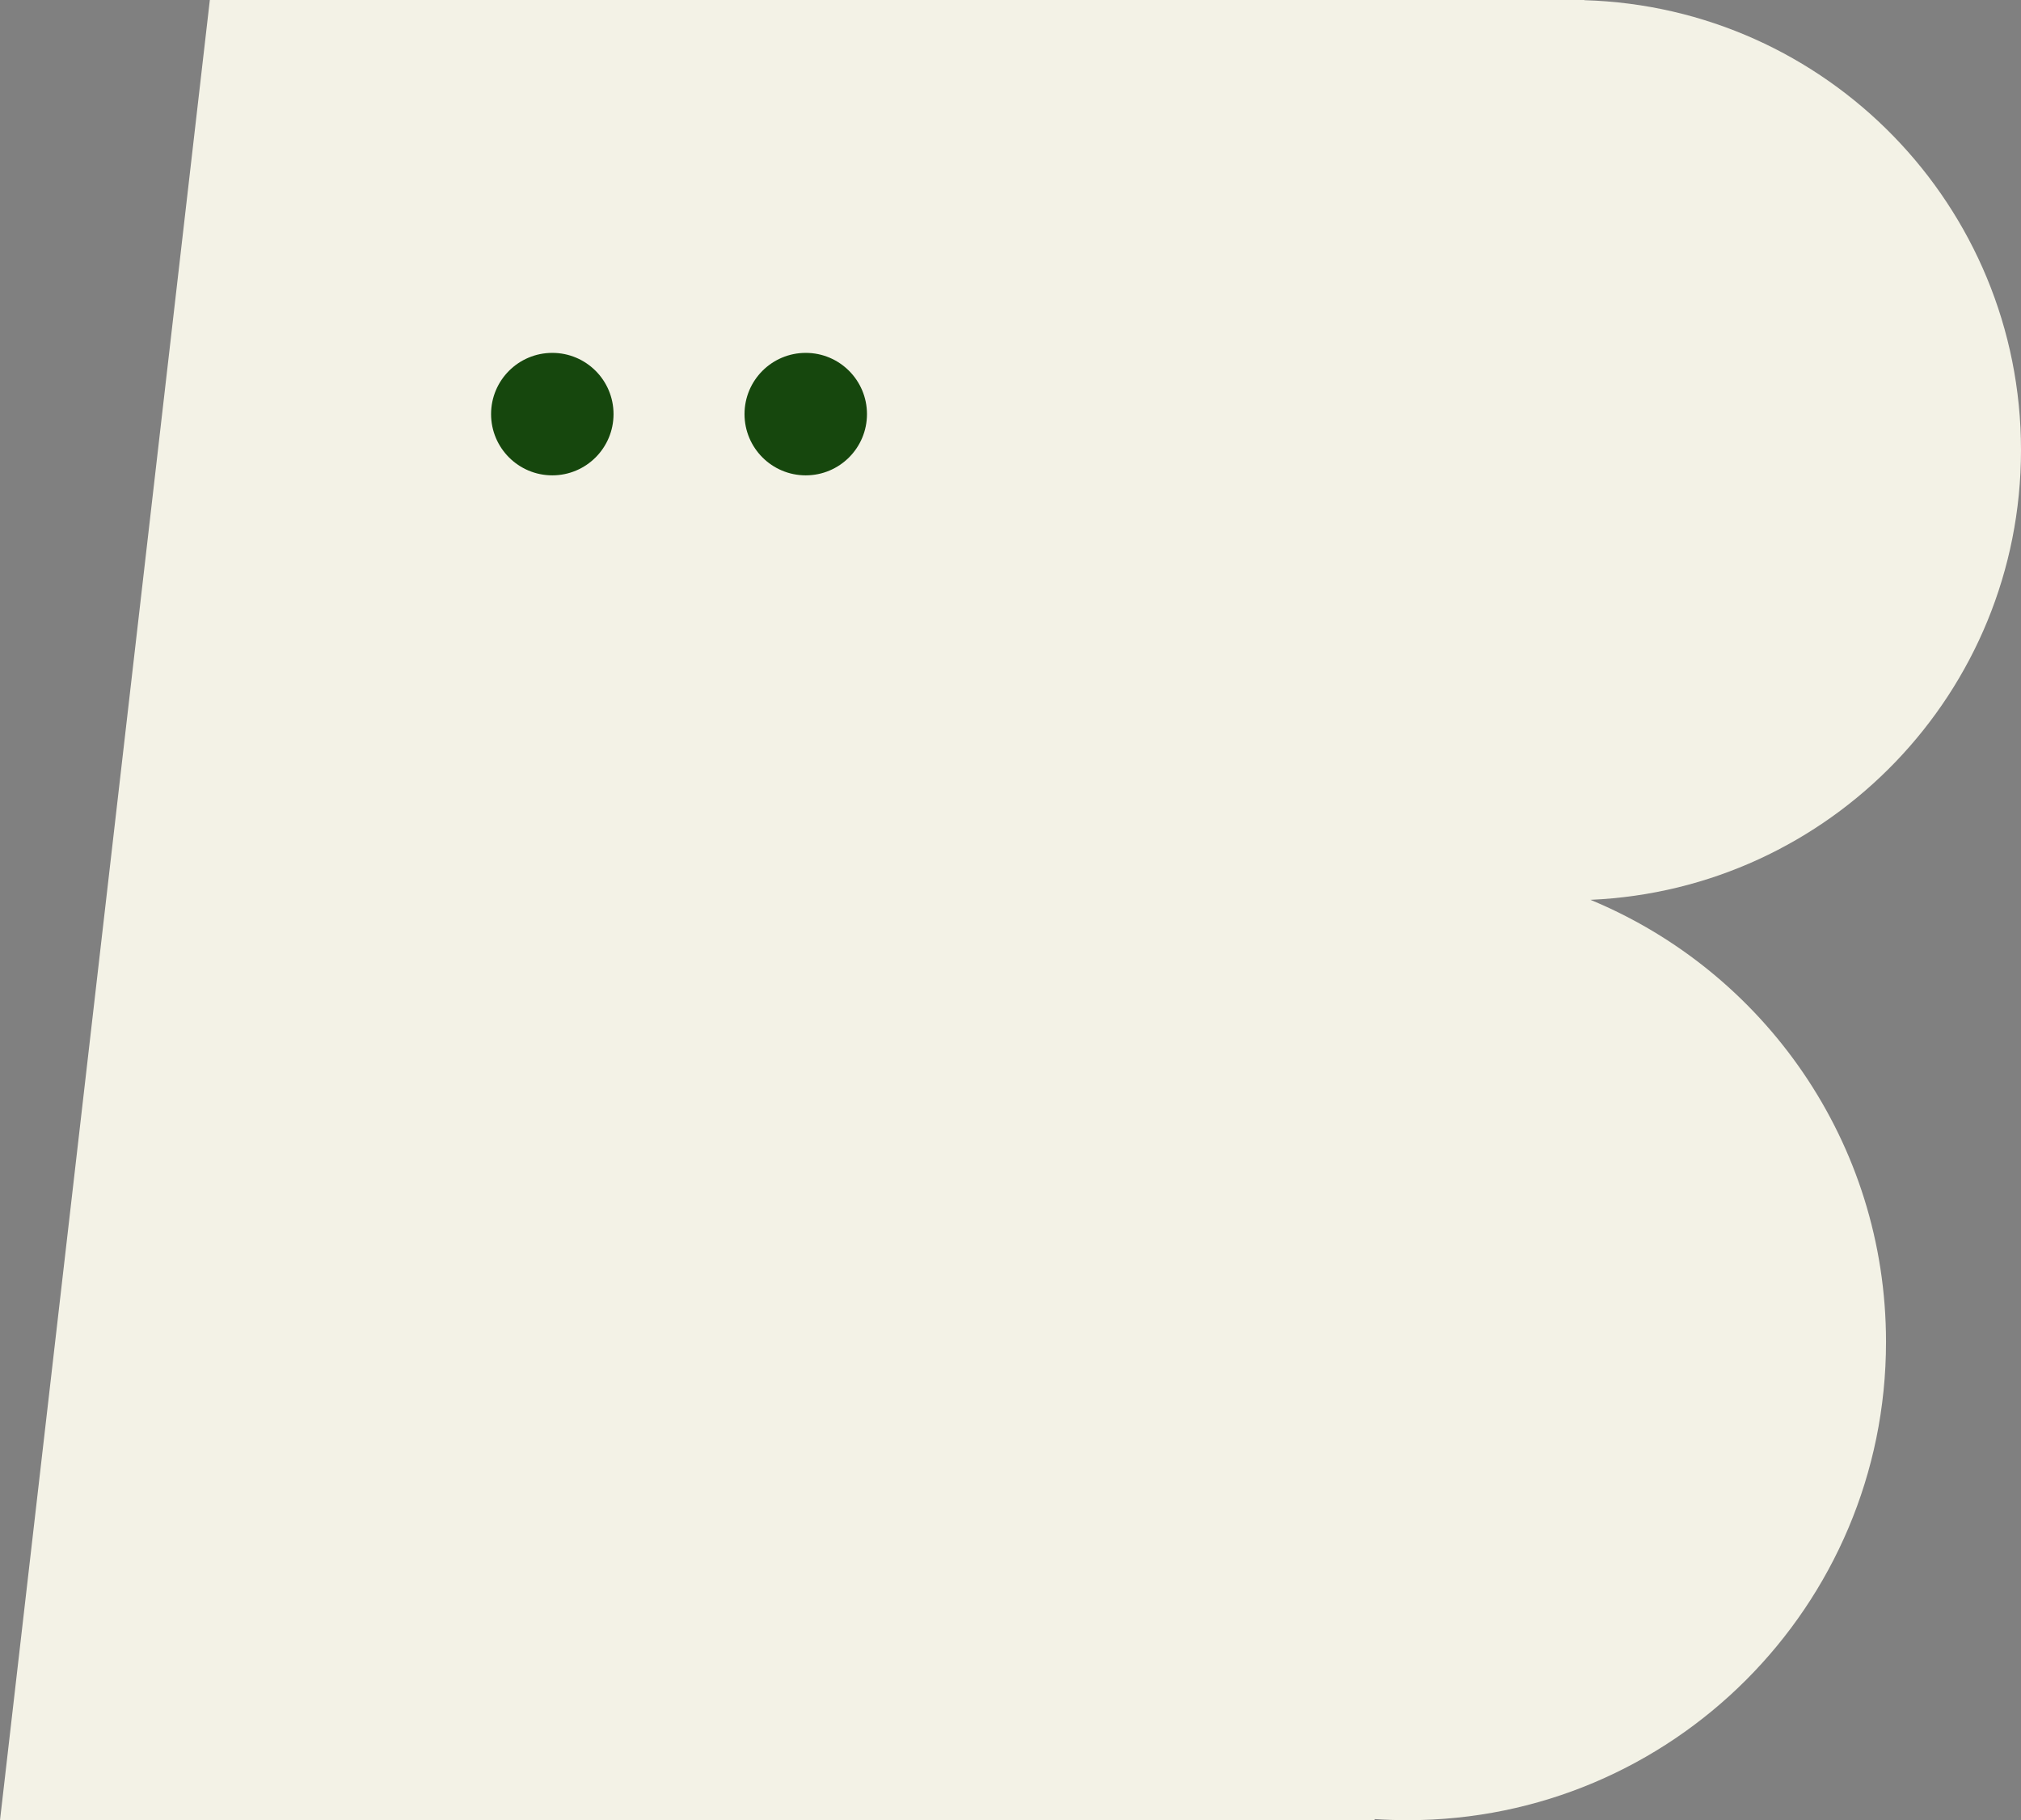 <svg xmlns="http://www.w3.org/2000/svg" xml:space="preserve" id="Layer_1" x="0" y="0" style="enable-background:new 0 0 1112.4 1001.7" version="1.1" viewBox="0 0 1112.4 1001.7"><rect x="0" y="0" width="1112.4" height="1001.7" fill="#808080" stroke="none"/><style>.st1{fill:#16470d}</style><path d="M1112.4 247.7C1112.4 113.4 1005.5 4 872.1.1V0H115.5L0 1001.7h756.6l.1-.6c6 .4 12.1.6 18.2.6 145.4 0 263.2-117.9 263.2-263.2 0-109.8-67.2-203.8-162.7-243.3 131.9-5.7 237-114.3 237-247.5z" style="fill:#f3f2e6"/><circle cx="304" cy="227.9" r="33.7" class="st1"/><circle cx="443.5" cy="227.9" r="33.7" class="st1"/></svg>